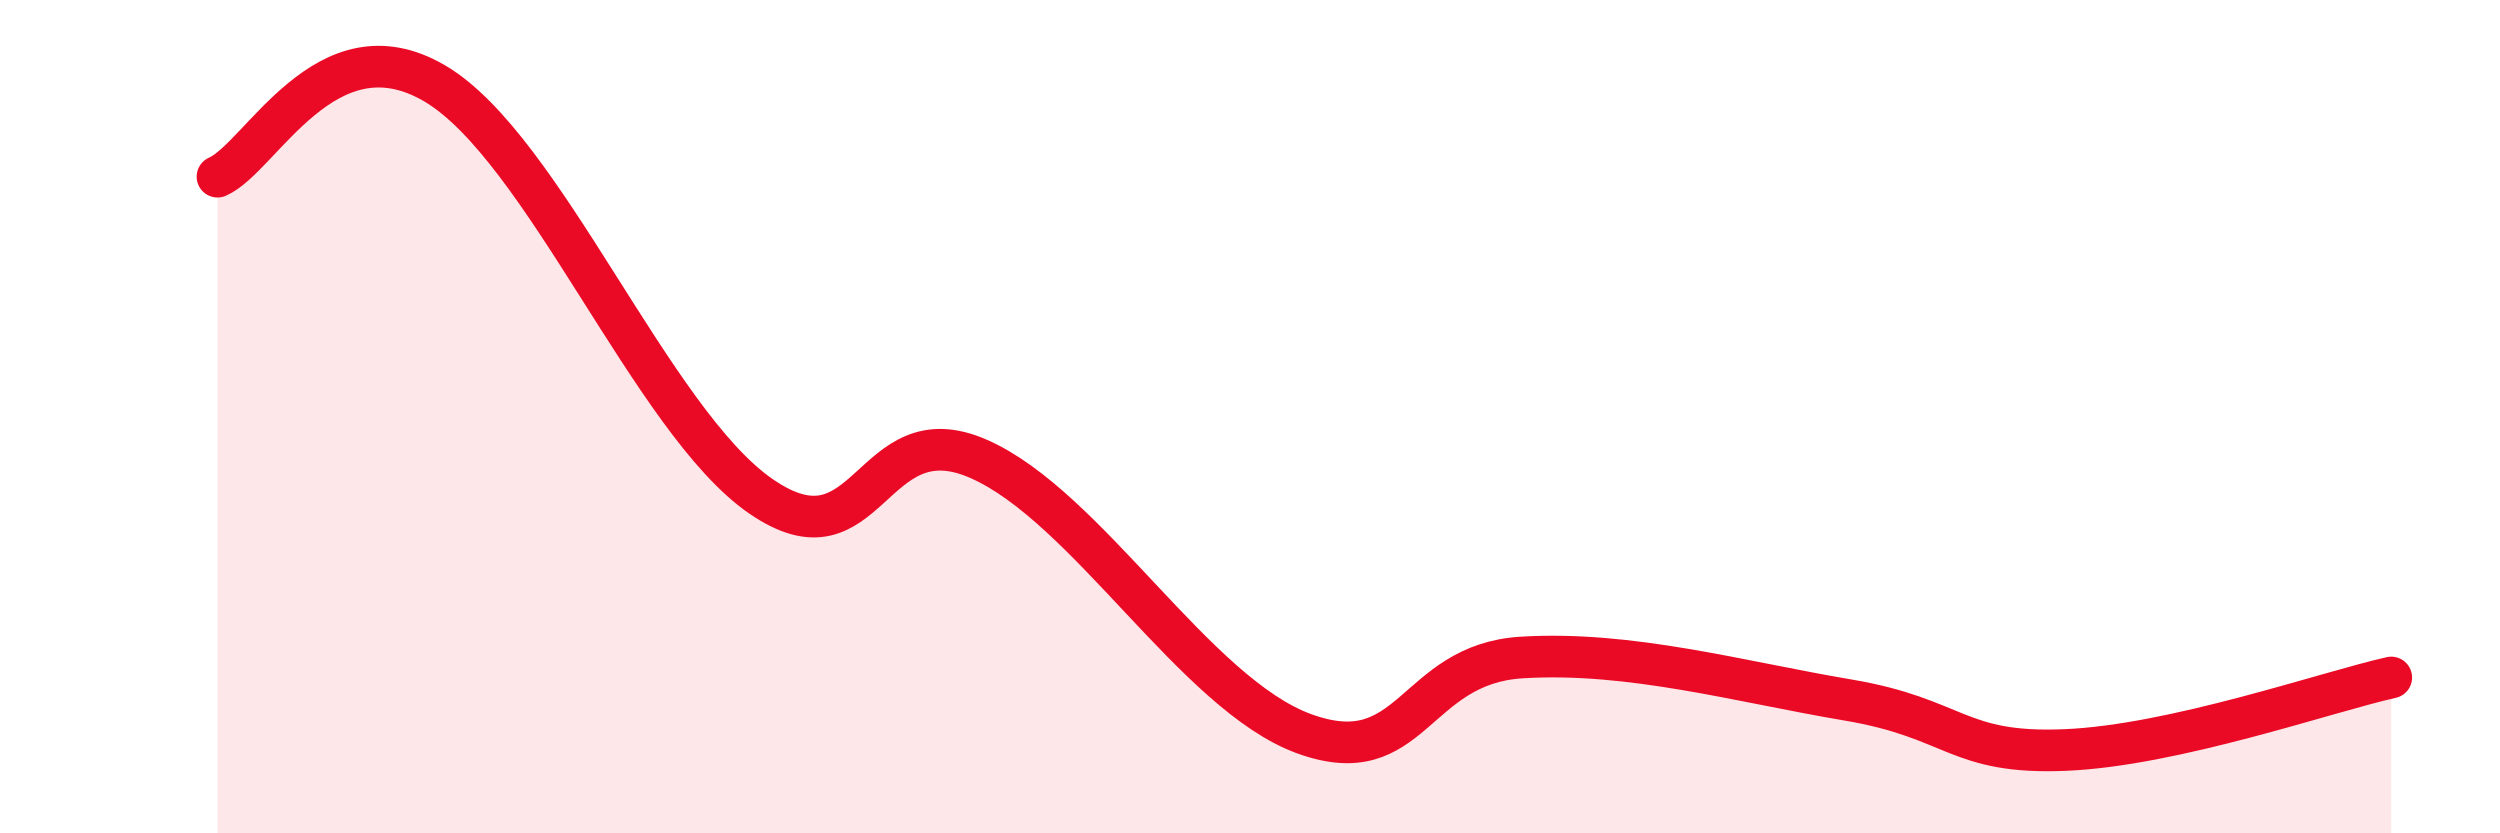 
    <svg width="60" height="20" viewBox="0 0 60 20" xmlns="http://www.w3.org/2000/svg">
      <path
        d="M 5.22,4.24 C 6.26,3.79 7.82,0.47 10.43,2 C 13.04,3.53 15.65,10.11 18.26,11.91 C 20.87,13.71 20.87,9.87 23.48,11.01 C 26.09,12.15 28.69,16.66 31.3,17.61 C 33.91,18.56 33.91,15.94 36.52,15.78 C 39.13,15.62 41.74,16.36 44.35,16.8 C 46.96,17.24 46.96,18.11 49.57,18 C 52.18,17.89 55.83,16.61 57.39,16.26L57.39 20L5.22 20Z"
        fill="#EB0A25"
        opacity="0.1"
        stroke-linecap="round"
        stroke-linejoin="round"
      />
      <path
        d="M 5.22,4.24 C 6.26,3.79 7.82,0.47 10.43,2 C 13.04,3.53 15.65,10.11 18.26,11.91 C 20.87,13.71 20.87,9.87 23.48,11.01 C 26.09,12.15 28.69,16.66 31.3,17.61 C 33.91,18.56 33.91,15.94 36.52,15.78 C 39.13,15.62 41.74,16.36 44.35,16.8 C 46.96,17.24 46.96,18.11 49.57,18 C 52.18,17.89 55.83,16.61 57.39,16.26"
        stroke="#EB0A25"
        stroke-width="1"
        fill="none"
        stroke-linecap="round"
        stroke-linejoin="round"
      />
    </svg>
  
